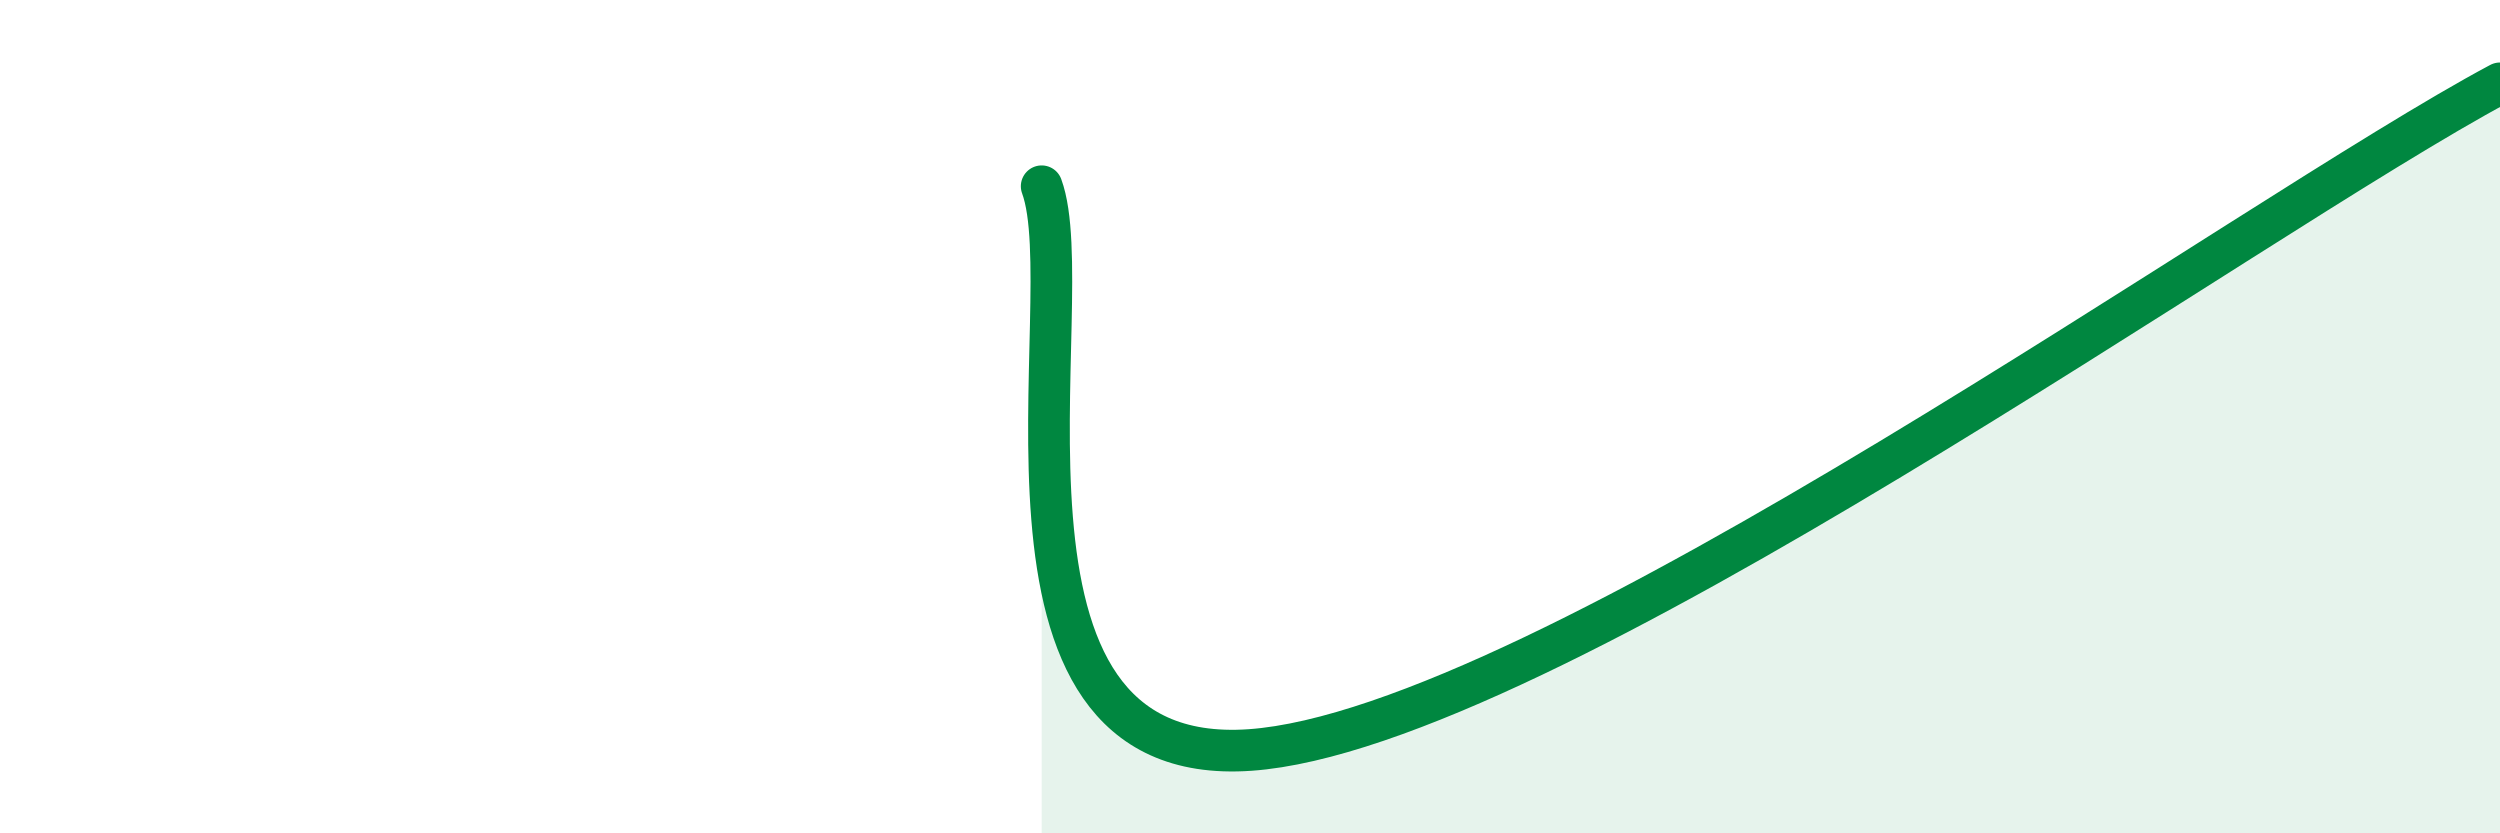 
    <svg width="60" height="20" viewBox="0 0 60 20" xmlns="http://www.w3.org/2000/svg">
      <path
        d="M 25,4.47 C 26,7.18 23,18.49 30,18 C 37,17.51 54,5.2 60,2L60 20L25 20Z"
        fill="#008740"
        opacity="0.1"
        stroke-linecap="round"
        stroke-linejoin="round"
      />
      <path
        d="M 25,4.47 C 26,7.18 23,18.49 30,18 C 37,17.51 54,5.2 60,2"
        stroke="#008740"
        stroke-width="1"
        fill="none"
        stroke-linecap="round"
        stroke-linejoin="round"
      />
    </svg>
  